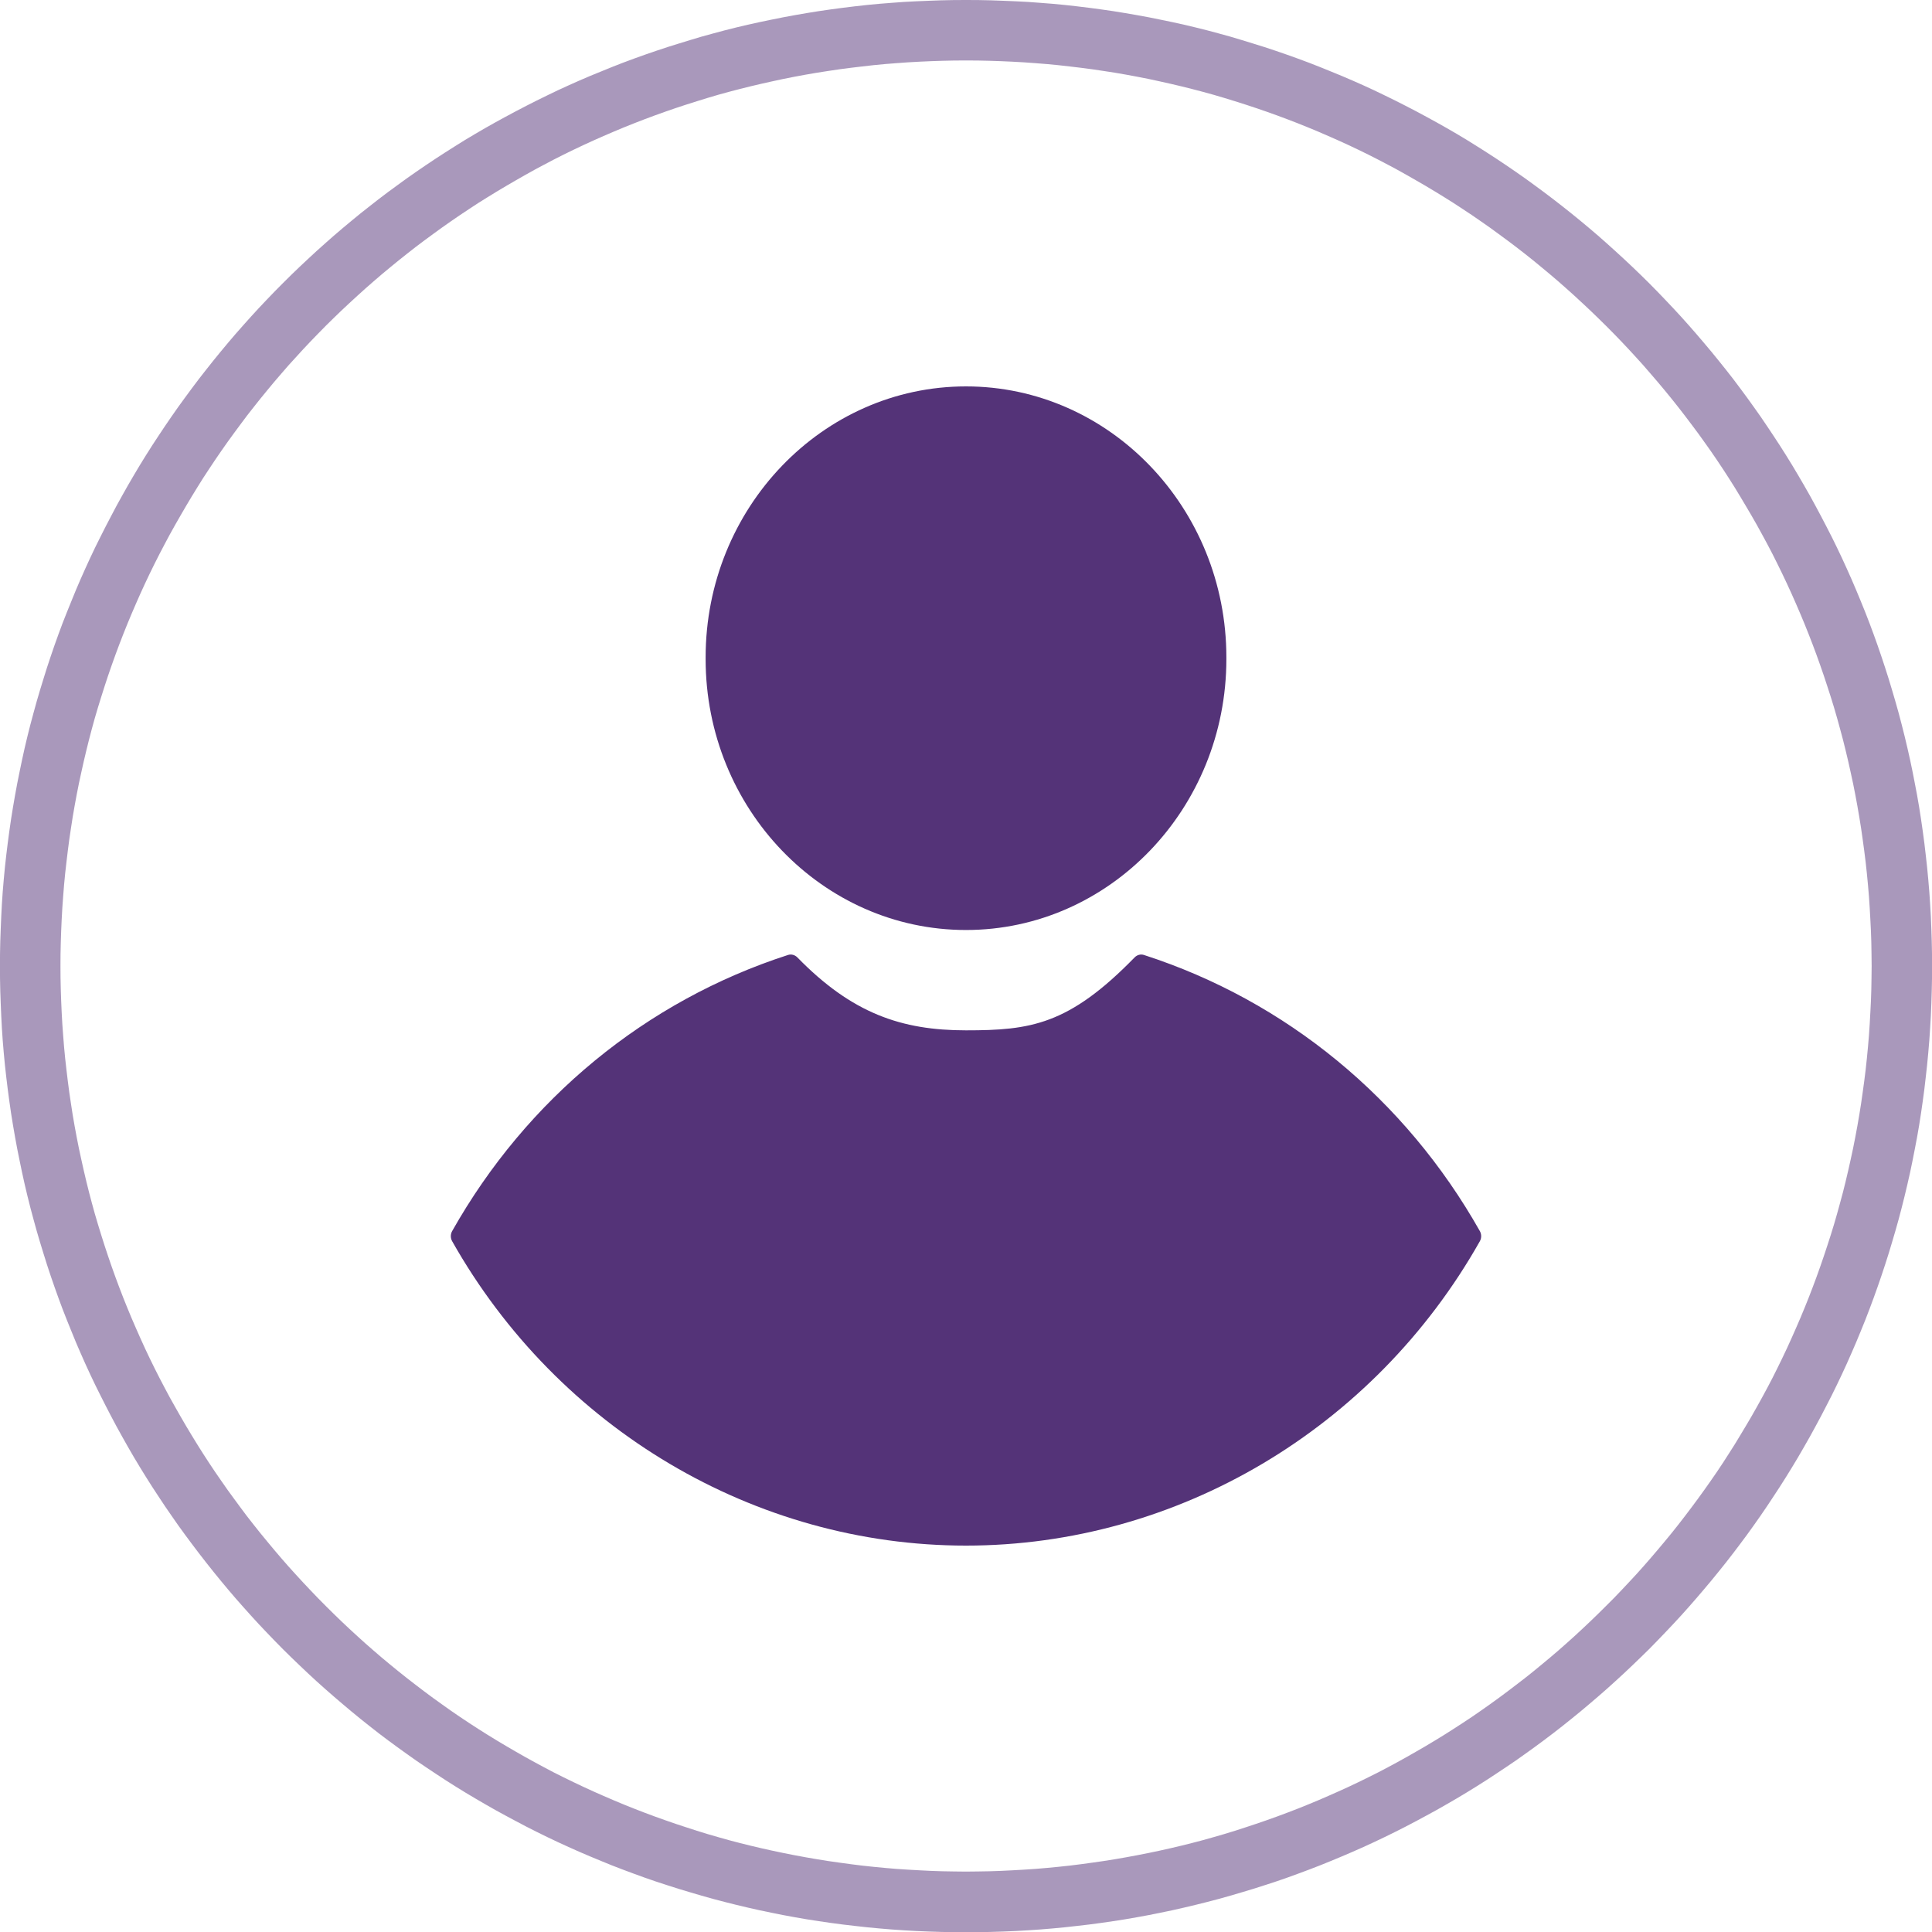<svg fill="none" height="30" viewBox="0 0 30 30" width="30" xmlns="http://www.w3.org/2000/svg"><g fill="#543378"><path clip-rule="evenodd" d="m15.193.001.193.004.192.007.192.008.192.01.191.014.191.015.189.018.189.021.189.023.187.025.187.027.185.03.185.032.185.034.183.037.183.038.181.04.181.043.18.045.179.048.178.049.177.053.176.054.176.055.175.058.174.06.173.062.172.064.171.067.17.069.168.069.168.072.167.074.165.076.164.079.163.08.162.082.162.084.16.086.159.087.158.089.157.091.155.093.154.096.153.097.151.098.15.1.149.102.147.103.146.106.145.107.144.109.143.111.141.112.14.114.138.115.137.117.135.119.133.12.133.122.131.123.13.125.129.127.126.128.125.13.124.131.122.132.12.134.118.135.117.137.116.138.114.14.113.141.111.142.109.145.107.145.105.146.104.147.101.149.1.15.099.151.097.153.095.154.093.156.091.156.09.158.087.159.086.161.084.161.083.162.08.163.078.164.076.166.074.166.072.168.07.169.069.17.066.17.064.172.062.173.06.175.058.175.056.176.053.176.052.177.05.178.047.179.045.179.043.181.041.182.038.182.036.184.035.184.032.185.029.186.027.187.025.187.022.188.021.189.018.19.016.19.013.191.011.192.008.193.006.192.004.193.002.194-.002.193-.004.193-.006.192-.008.192-.011.192-.013.191-.016.191-.018.189-.021.189-.022.189-.025.187-.027.187-.029.186-.032.185-.035.184-.036.183-.038.183-.041.181-.043.181-.045.18-.047.179-.05.178-.052.177-.053.176-.056.176-.058.175-.06.174-.062.173-.064.172-.066.171-.069.17-.07.169-.072.167-.074.167-.076.165-.078.164-.08.163-.083.162-.084.162-.086.16-.087.159-.09.158-.091.157-.093.155-.095.154-.097.153-.099.151-.1.151-.101.148-.104.148-.105.146-.107.144-.109.144-.111.143-.113.141-.114.14-.116.138-.117.137-.118.135-.12.134-.122.132-.124.131-.125.13-.126.129-.129.126-.13.125-.131.124-.133.122-.133.12-.135.118-.137.117-.138.116-.14.114-.141.113-.143.111-.144.109-.145.107-.146.105-.147.104-.149.101-.15.1-.151.099-.153.097-.154.095-.155.093-.157.091-.158.09-.159.087-.16.086-.162.085-.162.082-.163.08-.164.078-.165.076-.167.074-.168.072-.168.07-.17.069-.171.066-.172.064-.173.063-.174.06-.175.057-.176.056-.176.053-.177.052-.178.05-.179.047-.18.045-.181.043-.181.041-.183.038-.183.037-.185.034-.185.032-.185.029-.187.027-.187.025-.189.022-.189.021-.189.018-.191.016-.191.013-.192.011-.192.008-.192.006-.193.004-.193.002-.194-.002-.193-.004-.193-.006-.192-.008-.192-.011-.191-.013-.19-.016-.19-.018-.189-.021-.188-.022-.188-.025-.186-.027-.186-.029-.185-.032-.184-.034-.184-.037-.182-.038-.182-.041-.181-.043-.179-.045-.179-.047-.178-.05-.177-.052-.176-.053-.176-.056-.175-.057-.174-.06-.173-.063-.172-.064-.171-.066-.169-.069-.169-.07-.168-.072-.166-.074-.166-.076-.164-.078-.163-.08-.162-.082-.161-.085-.161-.086-.159-.087-.158-.09-.156-.091-.156-.093-.154-.095-.153-.097-.151-.099-.15-.1-.149-.101-.147-.104-.146-.105-.146-.107-.144-.109-.142-.111-.142-.113-.139-.114-.138-.116-.137-.117-.135-.118-.134-.12-.132-.122-.131-.124-.13-.125-.128-.126-.127-.129-.125-.13-.124-.131-.121-.132-.12-.134-.119-.135-.117-.137-.115-.138-.114-.14-.112-.141-.111-.143-.109-.144-.107-.144-.106-.146-.103-.148-.102-.148-.1-.151-.099-.151-.097-.153-.095-.154-.093-.155-.091-.157-.089-.158-.088-.159-.085-.16-.084-.162-.082-.162-.081-.163-.078-.164-.076-.165-.074-.167-.072-.167-.069-.169-.069-.17-.067-.171-.064-.172-.062-.173-.06-.174-.058-.175-.055-.176-.054-.176-.052-.177-.049-.178-.048-.179-.045-.18-.043-.181-.04-.181-.038-.183-.037-.183-.034-.184-.032-.185-.03-.186-.027-.187-.025-.187-.023-.189-.021-.189-.018-.189-.016-.191-.013-.191-.01-.192-.008-.192-.007-.192-.004-.193-.001-.193.001-.194.004-.193.007-.192.008-.193.01-.192.013-.191.016-.19.018-.19.021-.189.023-.188.025-.187.027-.187.03-.186.032-.185.034-.184.037-.184.038-.182.04-.182.043-.181.045-.179.048-.179.049-.178.052-.177.054-.176.055-.176.058-.175.06-.175.062-.173.064-.172.067-.17.069-.17.069-.169.072-.168.074-.166.076-.166.078-.164.081-.163.082-.162.084-.161.085-.161.088-.159.089-.158.091-.156.093-.156.095-.154.097-.153.099-.151.1-.15.102-.149.103-.147.106-.146.107-.145.109-.145.111-.142.112-.141.114-.14.115-.138.117-.137.119-.135.12-.134.121-.132.124-.131.125-.13.127-.128.128-.127.13-.125.131-.123.132-.122.134-.12.135-.119.137-.117.138-.115.139-.114.142-.112.142-.111.144-.109.146-.107.146-.106.147-.103.149-.102.15-.1.151-.098.153-.097.154-.096.156-.093.156-.091.158-.089.159-.087.161-.086.161-.084.162-.082.163-.08.164-.079.166-.076.166-.074.168-.072.169-.069.169-.069.171-.067.172-.064.173-.062.174-.06.175-.058.176-.055.176-.054.177-.053.178-.049.179-.048.179-.045.181-.043.182-.04.182-.038.184-.037.184-.034.185-.032.186-.03.186-.027.188-.025.188-.023.189-.021.19-.018.19-.015.191-.014.192-.01.192-.008.193-.007.193-.004.194-.001zm-.376.939-.181.004-.181.006-.179.008-.179.01-.179.013-.178.014-.177.017-.176.02-.176.021-.176.023-.175.026-.174.027-.174.03-.173.032-.172.034-.171.037-.171.038-.169.04-.169.042-.168.044-.167.046-.166.049-.165.051-.164.052-.164.054-.162.056-.162.058-.161.06-.16.062-.16.064-.158.066-.158.068-.156.069-.155.071-.154.073-.154.075-.152.077-.15.079-.15.08-.149.083-.147.084-.146.085-.146.087-.145.089-.144.09-.142.093-.141.094-.14.096-.138.097-.138.1-.136.1-.134.101-.133.104-.132.105-.131.107-.13.108-.128.11-.128.112-.125.113-.125.115-.123.115-.121.117-.12.118-.118.12-.117.121-.116.123-.114.125-.114.125-.111.128-.11.128-.108.13-.107.131-.105.132-.104.133-.101.135-.1.135-.1.138-.097.138-.096.14-.094.141-.093.142-.09.144-.089.145-.087.146-.085.146-.084.147-.083.149-.08.15-.079.151-.077.152-.075.153-.073.154-.071.155-.069.156-.068.158-.066.158-.064.16-.062.16-.06.161-.058.162-.056.162-.054.164-.052.164-.051.165-.049.166-.046.167-.044.168-.042.169-.04.169-.038.171-.037.171-.034.172-.032.173-.03.174-.027.174-.026.175-.023.176-.021.176-.02.176-.017.177-.014.178-.013.179-.01.179-.008.18-.006.18-.004.181-.001.182.001.181.004.182.006.18.008.18.01.179.013.178.014.178.017.177.02.177.021.176.023.175.026.175.027.175.03.174.032.172.034.172.037.172.038.17.04.17.042.169.044.167.046.167.049.166.051.166.052.164.054.163.056.163.058.162.06.161.062.161.064.159.066.159.068.157.069.156.071.156.073.154.075.153.077.152.079.151.08.15.083.148.084.148.085.146.087.145.089.145.09.143.093.143.094.141.096.139.097.139.1.137.1.136.101.135.104.133.105.132.107.13.108.13.11.129.111.127.114.126.114.124.116.123.117.122.118.119.12.119.121.117.123.116.125.115.125.113.128.112.128.11.13.108.131.107.132.105.133.103.134.102.136.101.138.099.138.098.14.096.141.094.142.092.144.091.145.089.146.087.146.085.147.084.149.082.15.081.15.079.152.076.154.075.154.073.155.071.156.069.158.068.158.066.16.064.16.062.161.06.162.058.162.056.164.054.164.053.165.051.166.048.167.047.168.044.169.042.169.04.171.038.171.036.172.034.173.032.174.03.174.028.175.025.176.024.176.022.176.019.177.017.178.015.179.012.179.01.179.009.181.006.181.003.182.002.181-.002.181-.003.181-.006.18-.009.179-.01.178-.012.178-.015.177-.017.177-.019.176-.022.175-.024.175-.025.175-.028.173-.03.173-.032.172-.034.172-.036.17-.038.17-.04.168-.042.168-.044.167-.047.166-.048.166-.051.164-.053.163-.054.163-.056.162-.058.161-.06.161-.062.159-.064.159-.066.157-.068.156-.069.156-.071.154-.073.153-.075.152-.076.151-.079.15-.081.148-.082.147-.084.147-.085.145-.087.145-.089.143-.091.142-.092.142-.094.139-.096.139-.098.137-.099.136-.101.134-.102.134-.103.132-.105.13-.107.13-.108.129-.11.127-.112.126-.113.124-.115.123-.116.121-.117.12-.119.119-.119.117-.122.116-.123.115-.124.113-.126.111-.127.11-.129.109-.13.107-.13.105-.132.103-.133.102-.135.101-.136.099-.137.098-.139.096-.139.094-.141.092-.143.091-.143.088-.145.087-.145.086-.146.084-.148.082-.148.081-.15.079-.151.076-.152.075-.153.073-.154.071-.156.069-.156.068-.157.066-.159.064-.159.062-.161.06-.161.058-.162.056-.163.054-.163.053-.164.051-.166.048-.166.046-.167.045-.167.042-.169.04-.17.038-.17.037-.172.034-.172.032-.172.03-.174.028-.175.025-.175.024-.175.022-.176.019-.177.017-.177.015-.178.012-.178.01-.179.009-.18.006-.18.003-.182.002-.181-.002-.182-.003-.181-.006-.18-.009-.18-.01-.179-.012-.179-.015-.178-.017-.177-.019-.176-.022-.176-.024-.176-.025-.175-.028-.174-.03-.174-.032-.173-.034-.172-.037-.171-.038-.171-.04-.169-.042-.169-.045-.168-.046-.167-.048-.166-.051-.165-.053-.164-.054-.164-.056-.162-.058-.162-.06-.161-.062-.16-.064-.16-.066-.158-.068-.158-.069-.156-.071-.155-.073-.154-.075-.153-.076-.152-.079-.151-.081-.15-.082-.149-.084-.147-.086-.146-.087-.146-.088-.145-.091-.144-.092-.142-.094-.141-.096-.14-.098-.138-.099-.138-.101-.135-.102-.135-.103-.133-.105-.132-.107-.131-.109-.13-.11-.128-.111-.128-.113-.125-.115-.125-.116-.123-.117-.121-.119-.12-.12-.118-.121-.117-.123-.115-.124-.115-.126-.113-.127-.112-.129-.11-.13-.108-.13-.107-.132-.105-.134-.104-.134-.101-.136-.1-.137-.1-.139-.097-.139-.096-.142-.094-.142-.093-.143-.09-.145-.089-.145-.087-.147-.085-.147-.084-.148-.083-.15-.08-.151-.079-.152-.077-.153-.075-.154-.073-.156-.071-.156-.069-.157-.068-.159-.066-.159-.064-.161-.062-.161-.06-.162-.058-.163-.056-.163-.054-.164-.052-.166-.051-.166-.049-.167-.046-.168-.044-.168-.042-.17-.04-.17-.038-.172-.037-.172-.034-.173-.032-.173-.03-.175-.027-.175-.026-.175-.023-.176-.021-.177-.02-.177-.017-.178-.014-.178-.013-.179-.01-.18-.008-.181-.006-.181-.004-.181-.001z" fill-opacity=".5" fill-rule="evenodd"/><path d="m15 6c-2.23 0-4.043 1.888-4.043 4.208v.026c0 2.32 1.814 4.207 4.043 4.207 2.23 0 4.043-1.888 4.043-4.207v-.026c0-2.321-1.814-4.208-4.043-4.208z"/><path d="m22.98 19.118c-1.159-2.054-3.011-3.577-5.216-4.289-.05-.017-.106-.002-.144.036-1.025 1.052-1.621 1.134-2.62 1.134s-1.769-.261-2.62-1.134c-.039-.038-.094-.053-.145-.036-2.204.712-4.056 2.234-5.215 4.289-.026.048-.026.106 0 .154 1.646 2.916 4.703 4.728 7.98 4.728s6.335-1.812 7.98-4.728c.026-.048.026-.106 0-.154z"/></g></svg>